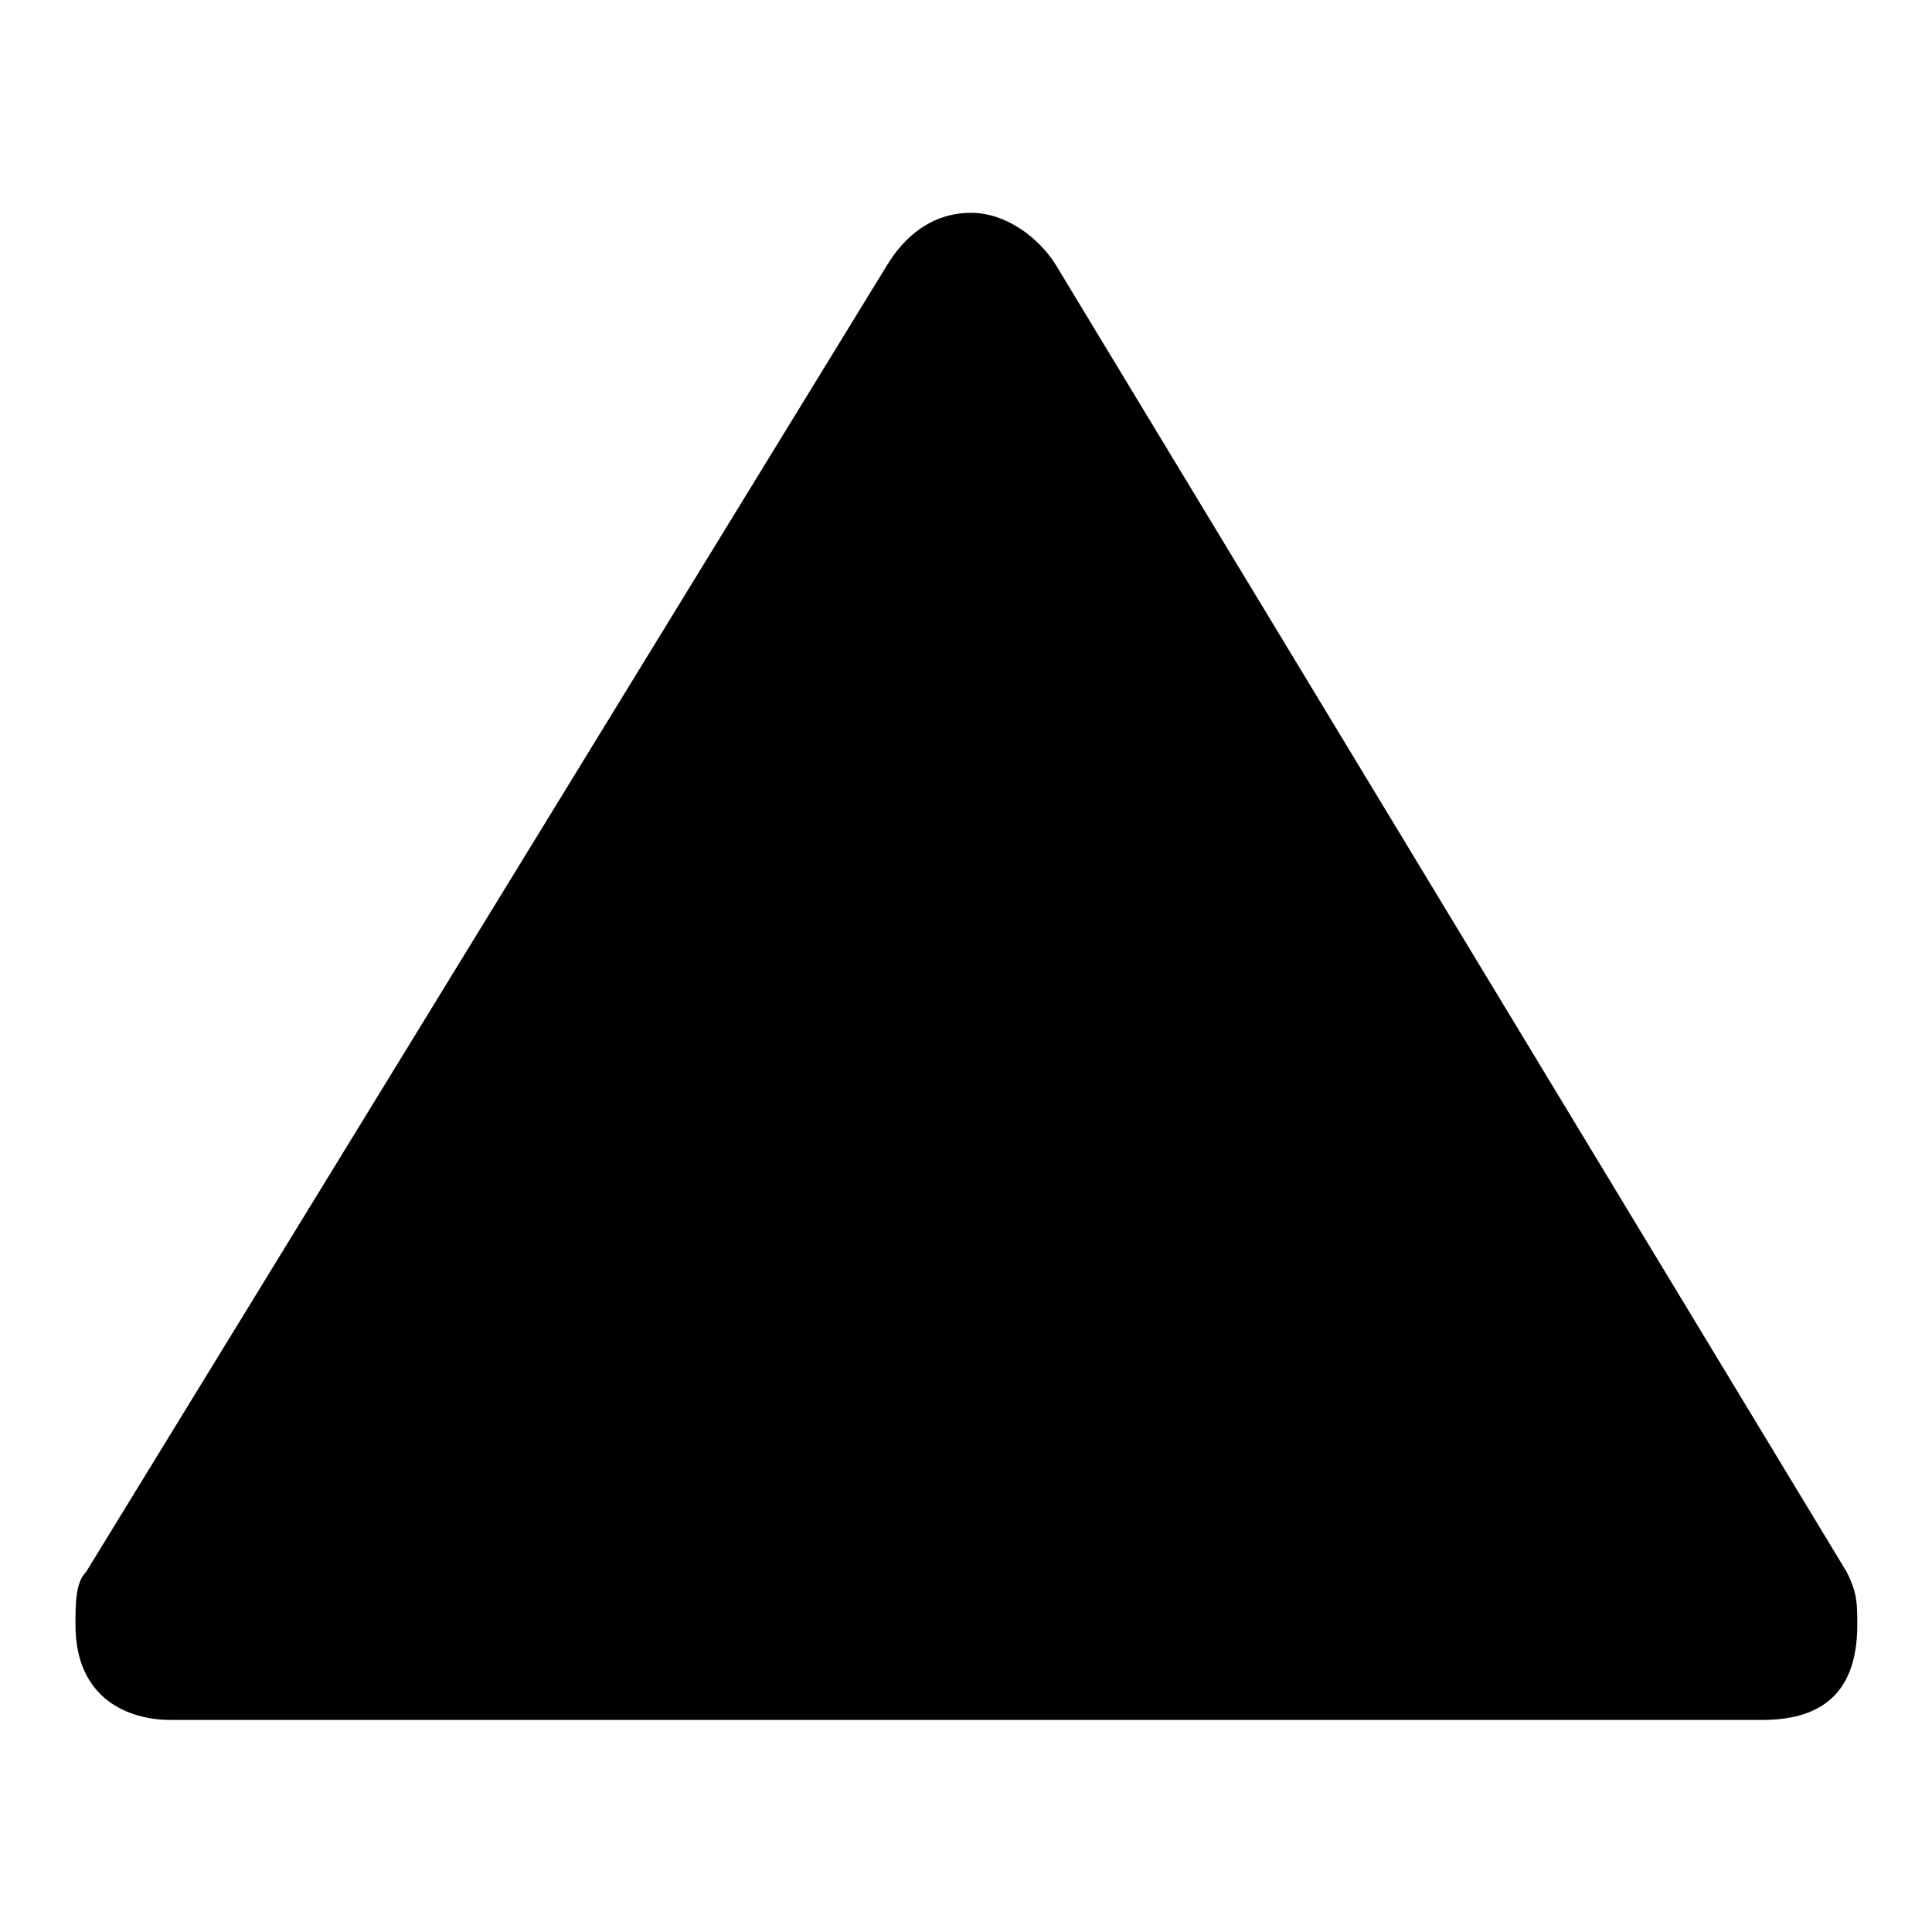 <?xml version="1.0" encoding="utf-8"?>
<!-- Svg Vector Icons : http://www.onlinewebfonts.com/icon -->
<!DOCTYPE svg PUBLIC "-//W3C//DTD SVG 1.1//EN" "http://www.w3.org/Graphics/SVG/1.1/DTD/svg11.dtd">
<svg version="1.1" xmlns="http://www.w3.org/2000/svg" xmlns:xlink="http://www.w3.org/1999/xlink" x="0px" y="0px" viewBox="0 0 256 256" enable-background="new 0 0 256 256" xml:space="preserve">
<g> <path fill="#000000" d="M128.7,28.2c-5.3,0-8.9,3.2-11.2,7L11.4,208.3c-1.4,1.4-1.4,4.2-1.4,7c0,9.8,7,12.6,12.6,12.6h210.9 c7,0,12.6-2.8,12.6-12.6c0-2.8,0-4.2-1.4-7L139.9,35.1C137.6,31.4,133.2,28.2,128.7,28.2L128.7,28.2z"/></g>
</svg>
